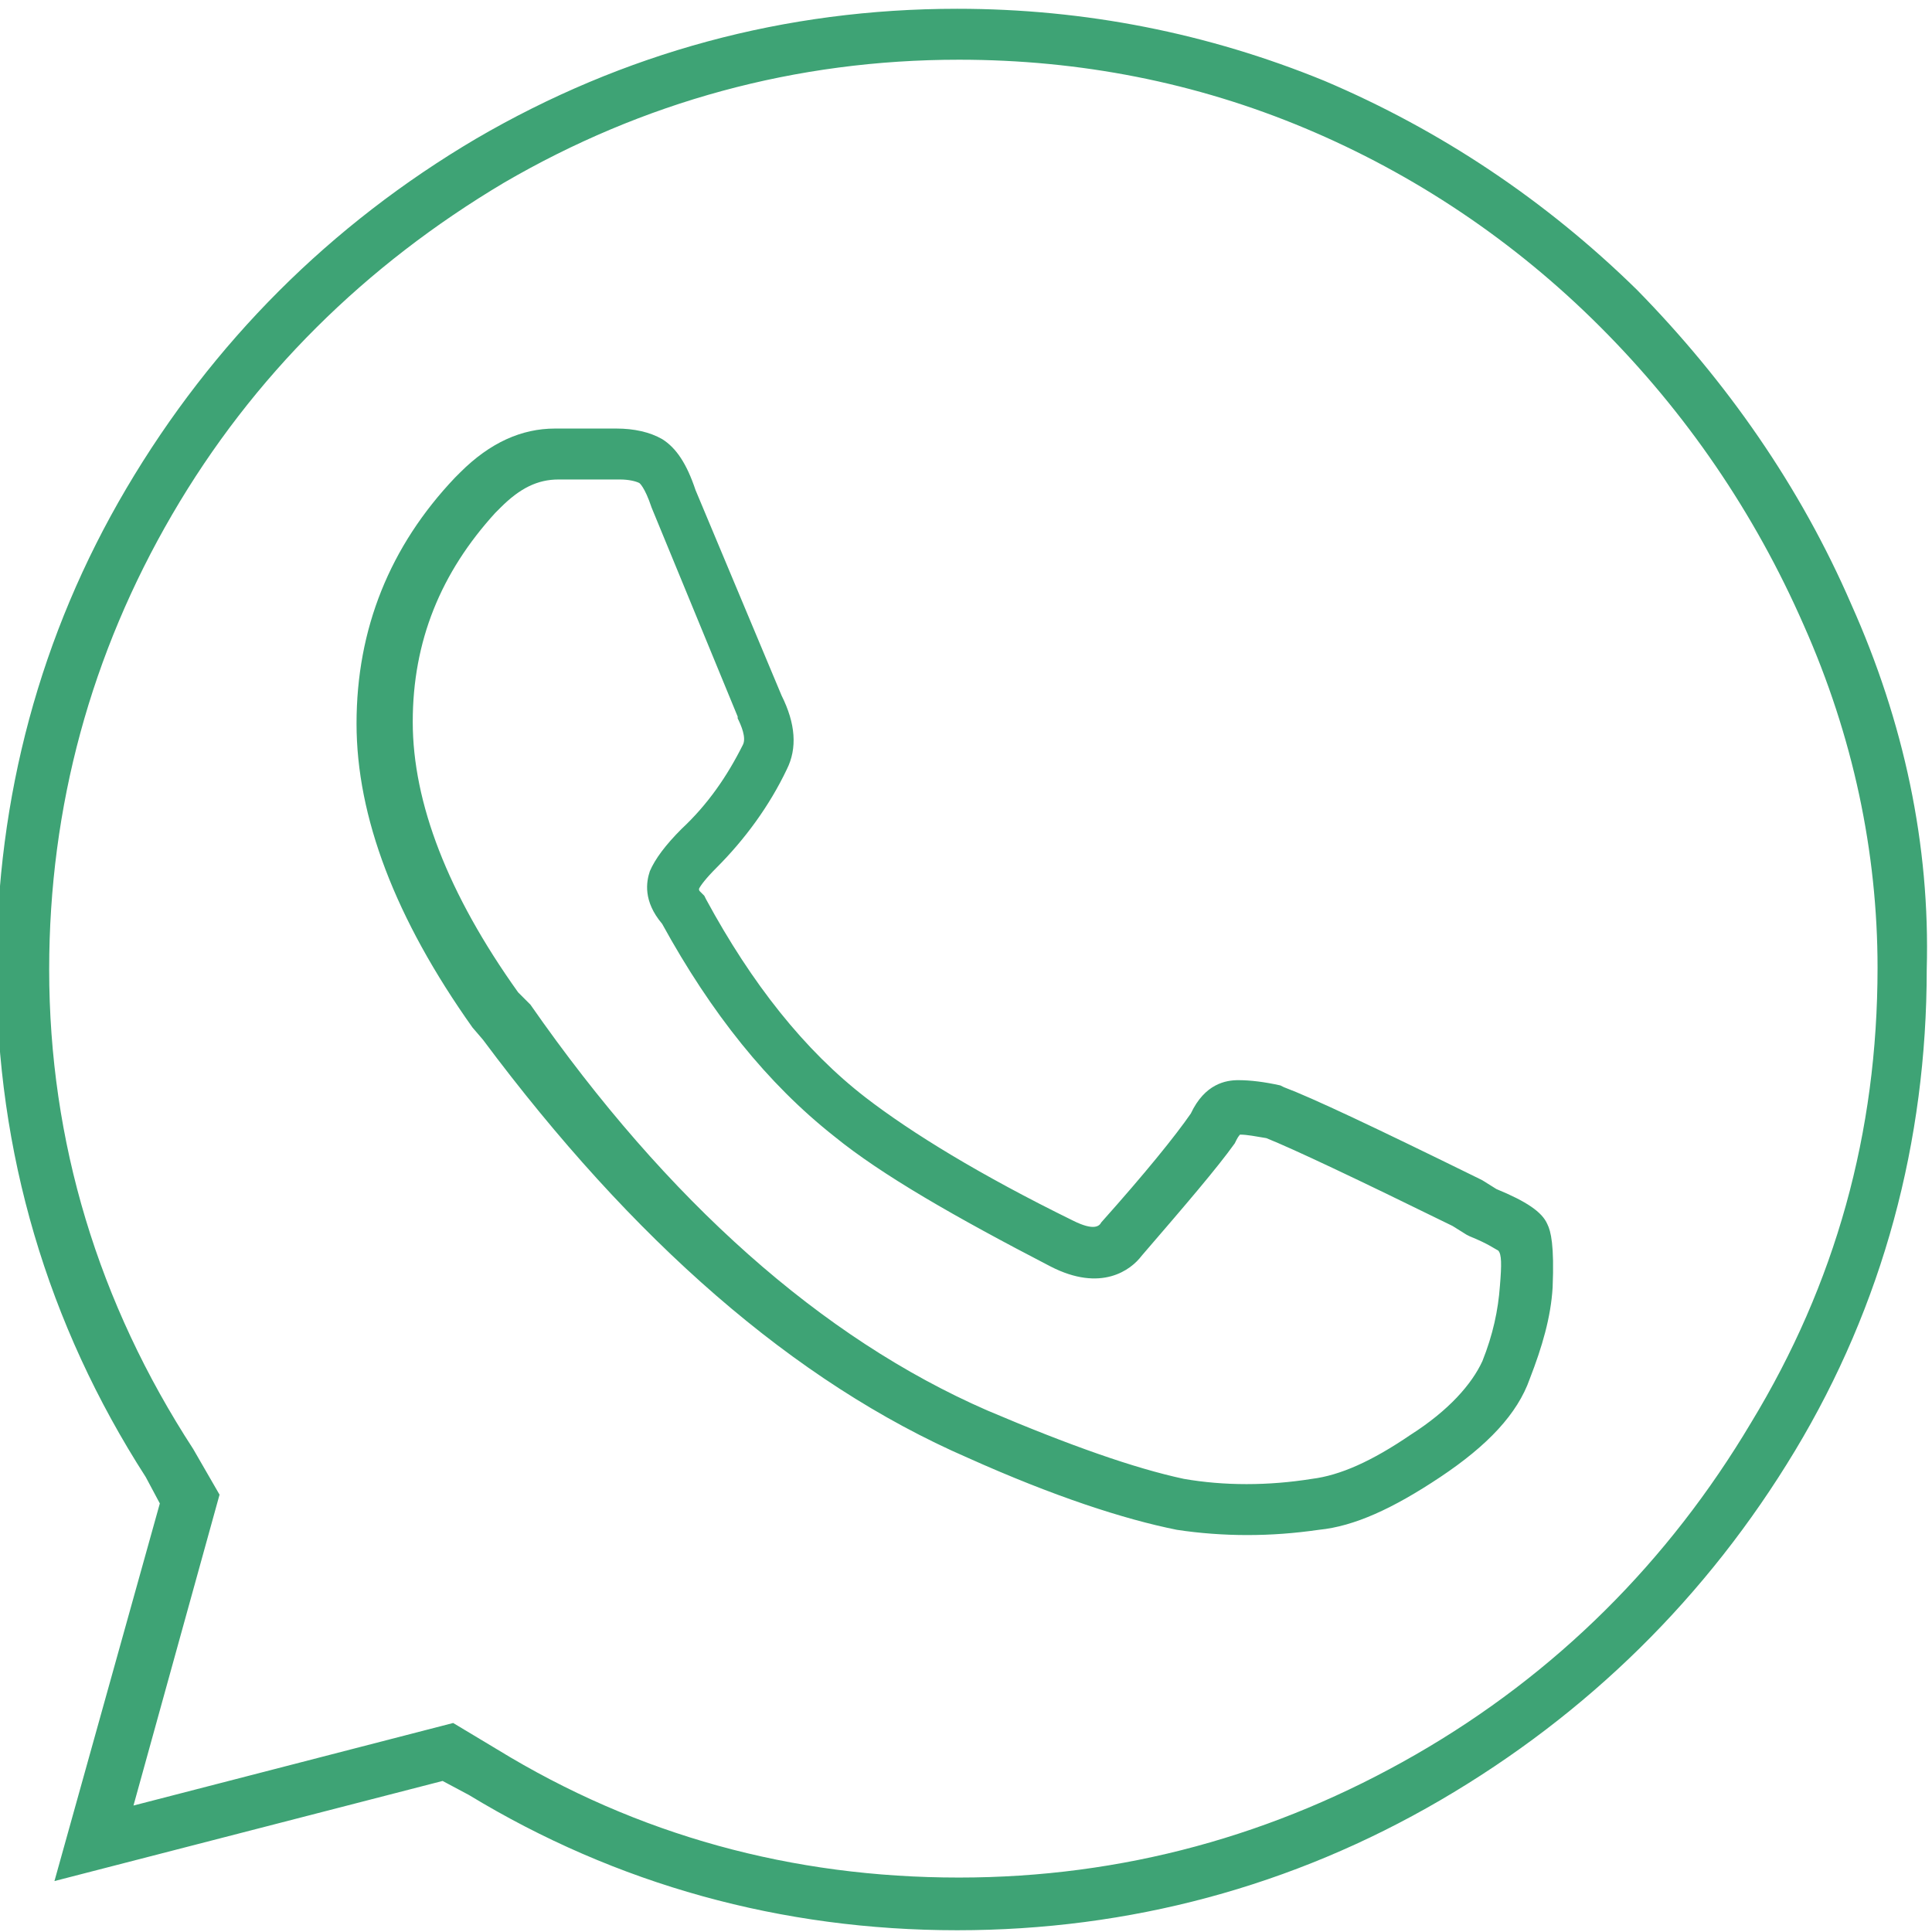 <?xml version="1.0" encoding="utf-8"?>
<!-- Generator: Adobe Illustrator 23.0.1, SVG Export Plug-In . SVG Version: 6.00 Build 0)  -->
<svg version="1.1" id="Capa_1" xmlns="http://www.w3.org/2000/svg" xmlns:xlink="http://www.w3.org/1999/xlink" x="0px" y="0px"
	 viewBox="0 0 110 110" style="enable-background:new 0 0 110 110;" xml:space="preserve">
<style type="text/css">
	.st0{fill:#3EA375;}
</style>
<path id="whatsapp" class="st0" d="M85.2,67.7l-0.8-0.5l-0.2-0.1c-5.9-2.9-9.5-4.6-11.1-5.2l-0.2-0.1c-0.9-0.2-1.7-0.3-2.4-0.3
	c-0.7,0-1.9,0.2-2.7,1.9c-0.9,1.3-2.6,3.4-5.1,6.2c-0.1,0.2-0.4,0.5-1.6-0.1c-5.3-2.6-9.2-5-11.8-7c-3.5-2.7-6.5-6.5-9.1-11.3
	l-0.1-0.2l-0.2-0.2c-0.1-0.1-0.1-0.1-0.1-0.2c0.1-0.2,0.4-0.6,1-1.2c1.6-1.6,3-3.5,4-5.6c0.6-1.2,0.5-2.6-0.3-4.2l-4.9-11.7
	c-0.5-1.5-1.1-2.4-1.9-2.9c-0.7-0.4-1.6-0.6-2.6-0.6h-3.5c-1.9,0-3.7,0.8-5.4,2.5l-0.3,0.3c-3.7,3.9-5.6,8.6-5.6,14
	c0,5.3,2.2,11.1,6.6,17.3l0.6,0.7C36,70.6,45.2,78.7,55.1,83C60,85.2,64,86.5,67,87.1c1.3,0.2,2.7,0.3,4,0.3c1.4,0,2.7-0.1,4.1-0.3
	c2-0.2,4.2-1.2,6.9-3c2.7-1.8,4.4-3.6,5.1-5.6c0.7-1.8,1.2-3.5,1.3-5.2c0.1-2.4-0.1-3.2-0.3-3.6C87.8,69,86.9,68.4,85.2,67.7z
	 M85.4,73.2c-0.1,1.4-0.4,2.8-1,4.3c-0.6,1.3-1.9,2.8-4.1,4.2c-2.2,1.5-4,2.3-5.6,2.5c-2.5,0.4-5,0.4-7.3,0
	c-2.8-0.6-6.5-1.9-11.2-3.9C46.8,76.2,38,68.4,30.2,57.2l-0.7-0.7c-4-5.6-6-10.8-6-15.4c0-4.6,1.6-8.5,4.7-11.9l0.3-0.3
	c1.1-1.1,2.1-1.6,3.3-1.6h3.5c0.5,0,0.9,0.1,1.1,0.2c0,0,0.3,0.2,0.7,1.4L42,40.8l0,0.1c0.2,0.4,0.5,1.1,0.3,1.5
	c-0.9,1.8-2,3.4-3.5,4.8c-0.9,0.9-1.5,1.7-1.8,2.4c-0.2,0.6-0.4,1.7,0.7,3c2.8,5.1,6,9.1,9.8,12.1c2.7,2.2,6.9,4.6,12.3,7.4
	c2.9,1.5,4.6,0.2,5.2-0.6c2.5-2.9,4.3-5,5.3-6.4l0.1-0.2c0.1-0.2,0.2-0.3,0.2-0.3c0.4,0,0.9,0.1,1.5,0.2c1.5,0.6,5.1,2.3,10.6,5
	l0.8,0.5l0.2,0.1c1,0.4,1.4,0.7,1.6,0.8C85.5,71.4,85.5,72,85.4,73.2z M105.4,34.4c-2.9-6.7-7.1-12.7-12.2-17.9
	C88,11.4,82,7.4,75.4,4.6c-6.6-2.7-13.6-4.1-20.9-4.1c-9.8,0-19,2.5-27.4,7.4c-8.3,4.9-15,11.6-19.9,19.9
	c-4.9,8.3-7.4,17.6-7.4,27.4c0,10.4,2.9,20.2,8.5,28.9l0.8,1.5l-6,21.5l22.1-5.7l1.5,0.8c8.4,5.1,17.8,7.7,27.8,7.7
	c9.8,0,19.1-2.5,27.5-7.4c8.4-4.9,15.2-11.6,20.2-19.9c5-8.3,7.5-17.6,7.5-27.4C109.9,48.1,108.4,41.1,105.4,34.4z M99.7,81
	C95,88.9,88.6,95.3,80.6,99.9c-8,4.6-16.7,7-26,7c-9.5,0-18.3-2.4-26.3-7.3l-2.5-1.5l-18.2,4.7l4.9-17.7l-1.5-2.6
	C5.6,74.2,2.8,65,2.8,55.2c0-9.3,2.4-18,7-25.9c4.6-7.9,11-14.2,18.9-18.9c7.9-4.6,16.6-7,25.9-7c6.9,0,13.5,1.3,19.7,3.9
	c6.2,2.6,11.9,6.4,16.8,11.3c4.9,4.9,8.8,10.6,11.6,17c2.8,6.3,4.2,12.9,4.2,19.5C106.9,64.5,104.5,73.1,99.7,81z"/>
</svg>
